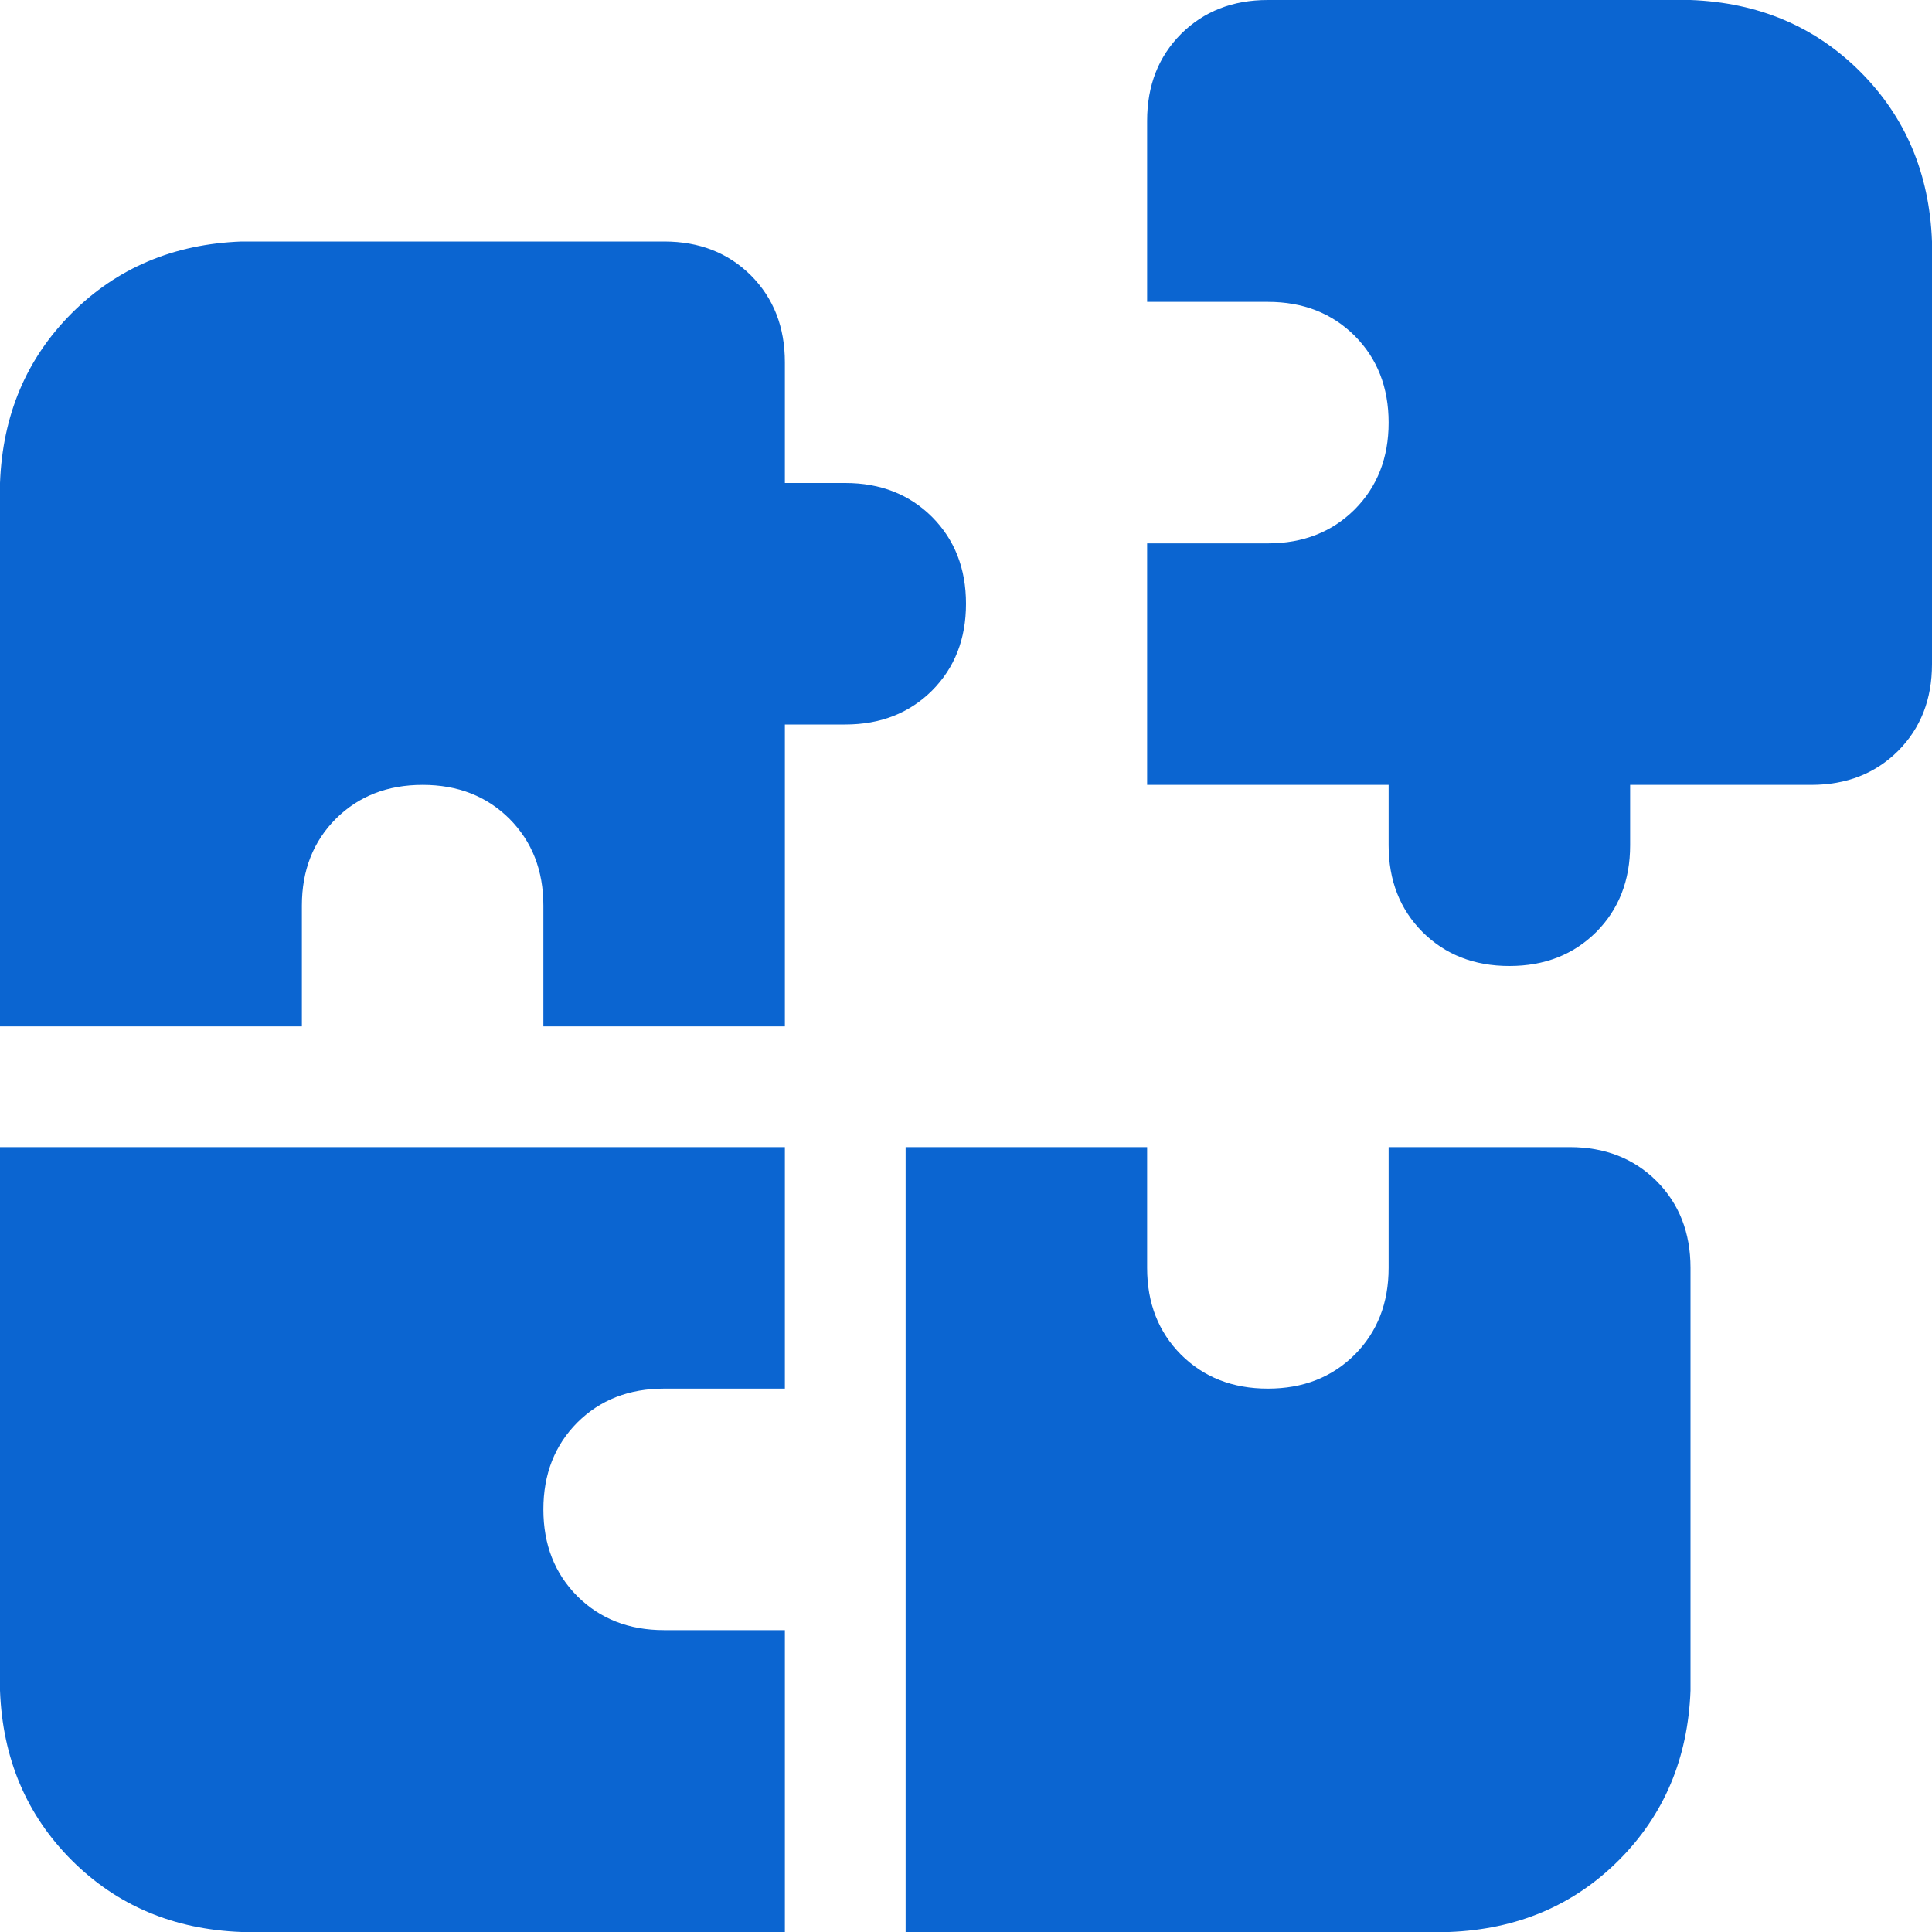 <svg xmlns="http://www.w3.org/2000/svg" fill="none" viewBox="0 0 16 16" height="16" width="16">
<path fill="#0B65D1" d="M8 5C8 5.292 7.906 5.531 7.719 5.719C7.531 5.906 7.292 6 7 6H6.5V8.5H4.5V7.5C4.5 7.208 4.406 6.969 4.219 6.781C4.031 6.594 3.792 6.5 3.5 6.5C3.208 6.5 2.969 6.594 2.781 6.781C2.594 6.969 2.5 7.208 2.5 7.5V8.5H0V4C0.021 3.438 0.219 2.969 0.594 2.594C0.969 2.219 1.438 2.021 2 2H5.5C5.792 2 6.031 2.094 6.219 2.281C6.406 2.469 6.5 2.708 6.5 3V4H7C7.292 4 7.531 4.094 7.719 4.281C7.906 4.469 8 4.708 8 5ZM0 14V9.5H6.5V11.5H5.5C5.208 11.5 4.969 11.594 4.781 11.781C4.594 11.969 4.5 12.208 4.5 12.5C4.5 12.792 4.594 13.031 4.781 13.219C4.969 13.406 5.208 13.5 5.5 13.5H6.5V16H2C1.438 15.979 0.969 15.781 0.594 15.406C0.219 15.031 0.021 14.562 0 14ZM13 9.5C13.292 9.5 13.531 9.594 13.719 9.781C13.906 9.969 14 10.208 14 10.5V14C13.979 14.562 13.781 15.031 13.406 15.406C13.031 15.781 12.562 15.979 12 16H7.5V9.5H9.5V10.5C9.5 10.792 9.594 11.031 9.781 11.219C9.969 11.406 10.208 11.5 10.5 11.5C10.792 11.5 11.031 11.406 11.219 11.219C11.406 11.031 11.5 10.792 11.5 10.5V9.5H13ZM14 0C14.562 0.021 15.031 0.219 15.406 0.594C15.781 0.969 15.979 1.438 16 2V5.5C16 5.792 15.906 6.031 15.719 6.219C15.531 6.406 15.292 6.5 15 6.5H13.5V7C13.5 7.292 13.406 7.531 13.219 7.719C13.031 7.906 12.792 8 12.5 8C12.208 8 11.969 7.906 11.781 7.719C11.594 7.531 11.5 7.292 11.5 7V6.5H9.5V4.5H10.5C10.792 4.5 11.031 4.406 11.219 4.219C11.406 4.031 11.5 3.792 11.5 3.5C11.5 3.208 11.406 2.969 11.219 2.781C11.031 2.594 10.792 2.5 10.5 2.5H9.5V1C9.5 0.708 9.594 0.469 9.781 0.281C9.969 0.094 10.208 0 10.5 0H14Z"></path>
</svg>
